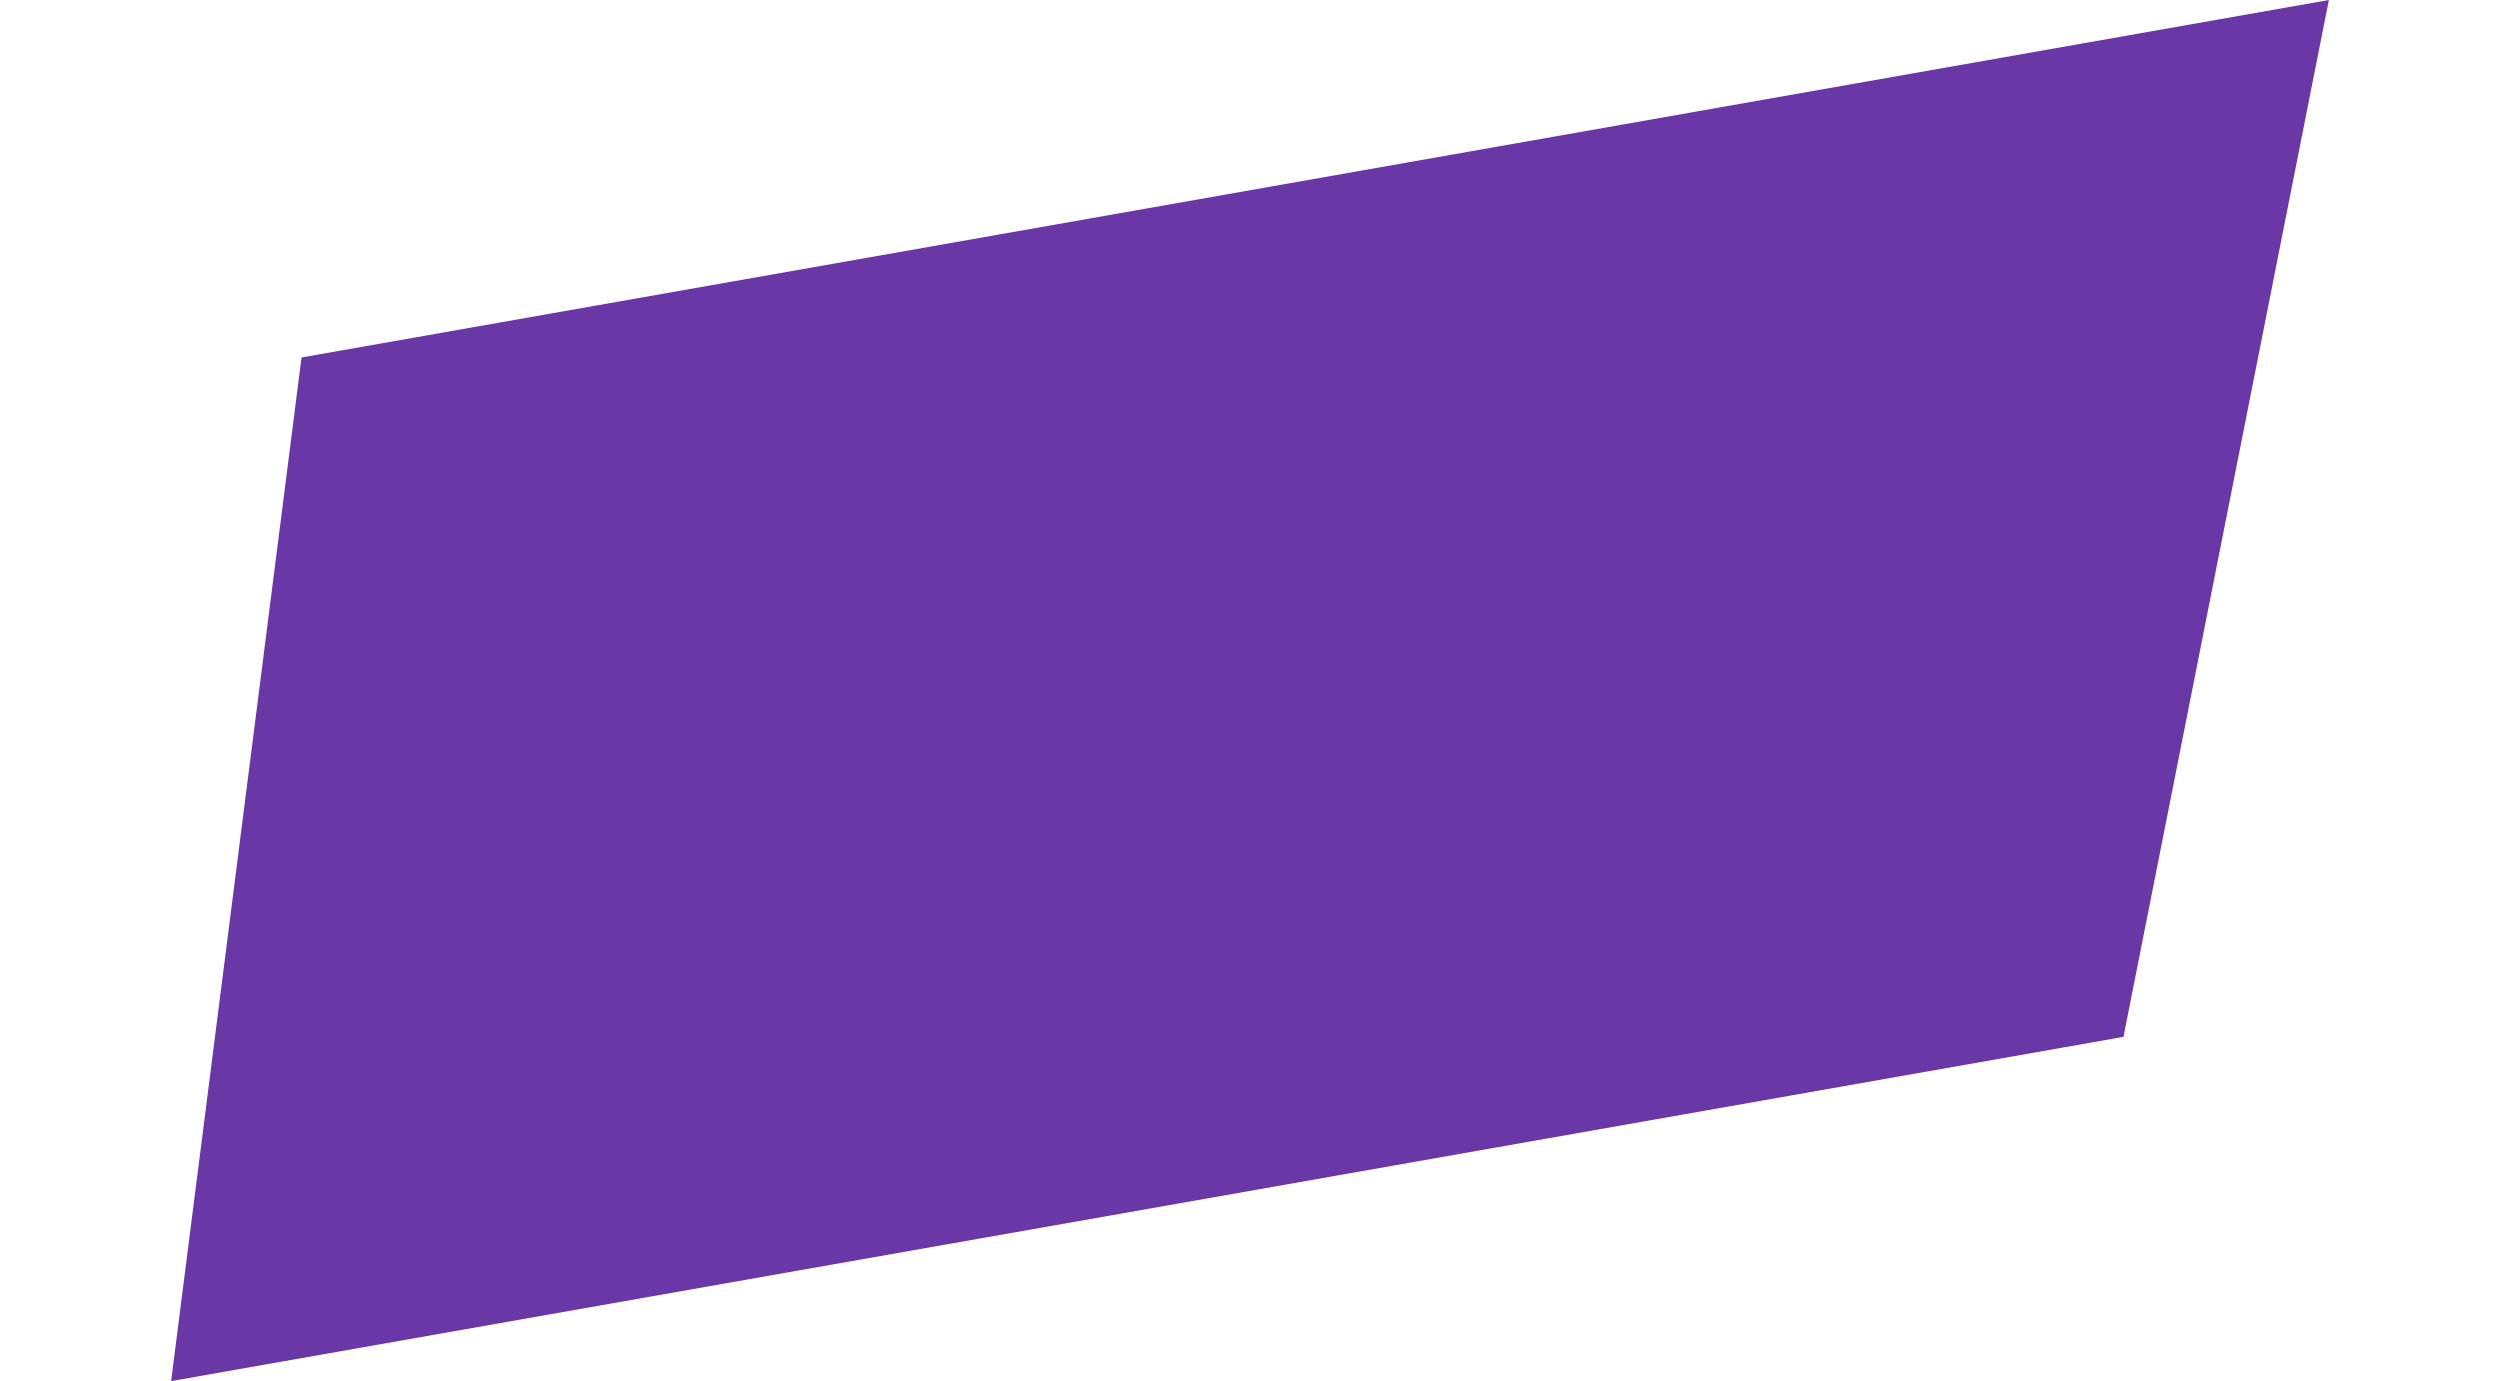 <svg xmlns="http://www.w3.org/2000/svg" width="495.607" height="273.794" viewBox="0 0 495.607 273.794">
  <path id="Path_35" data-name="Path 35" d="M750.466,84.84,674.673,280.195H281.66l60.7-195.355Z" transform="translate(-292.113 46.766) rotate(-10)" fill="#6937a6"/>
</svg>
